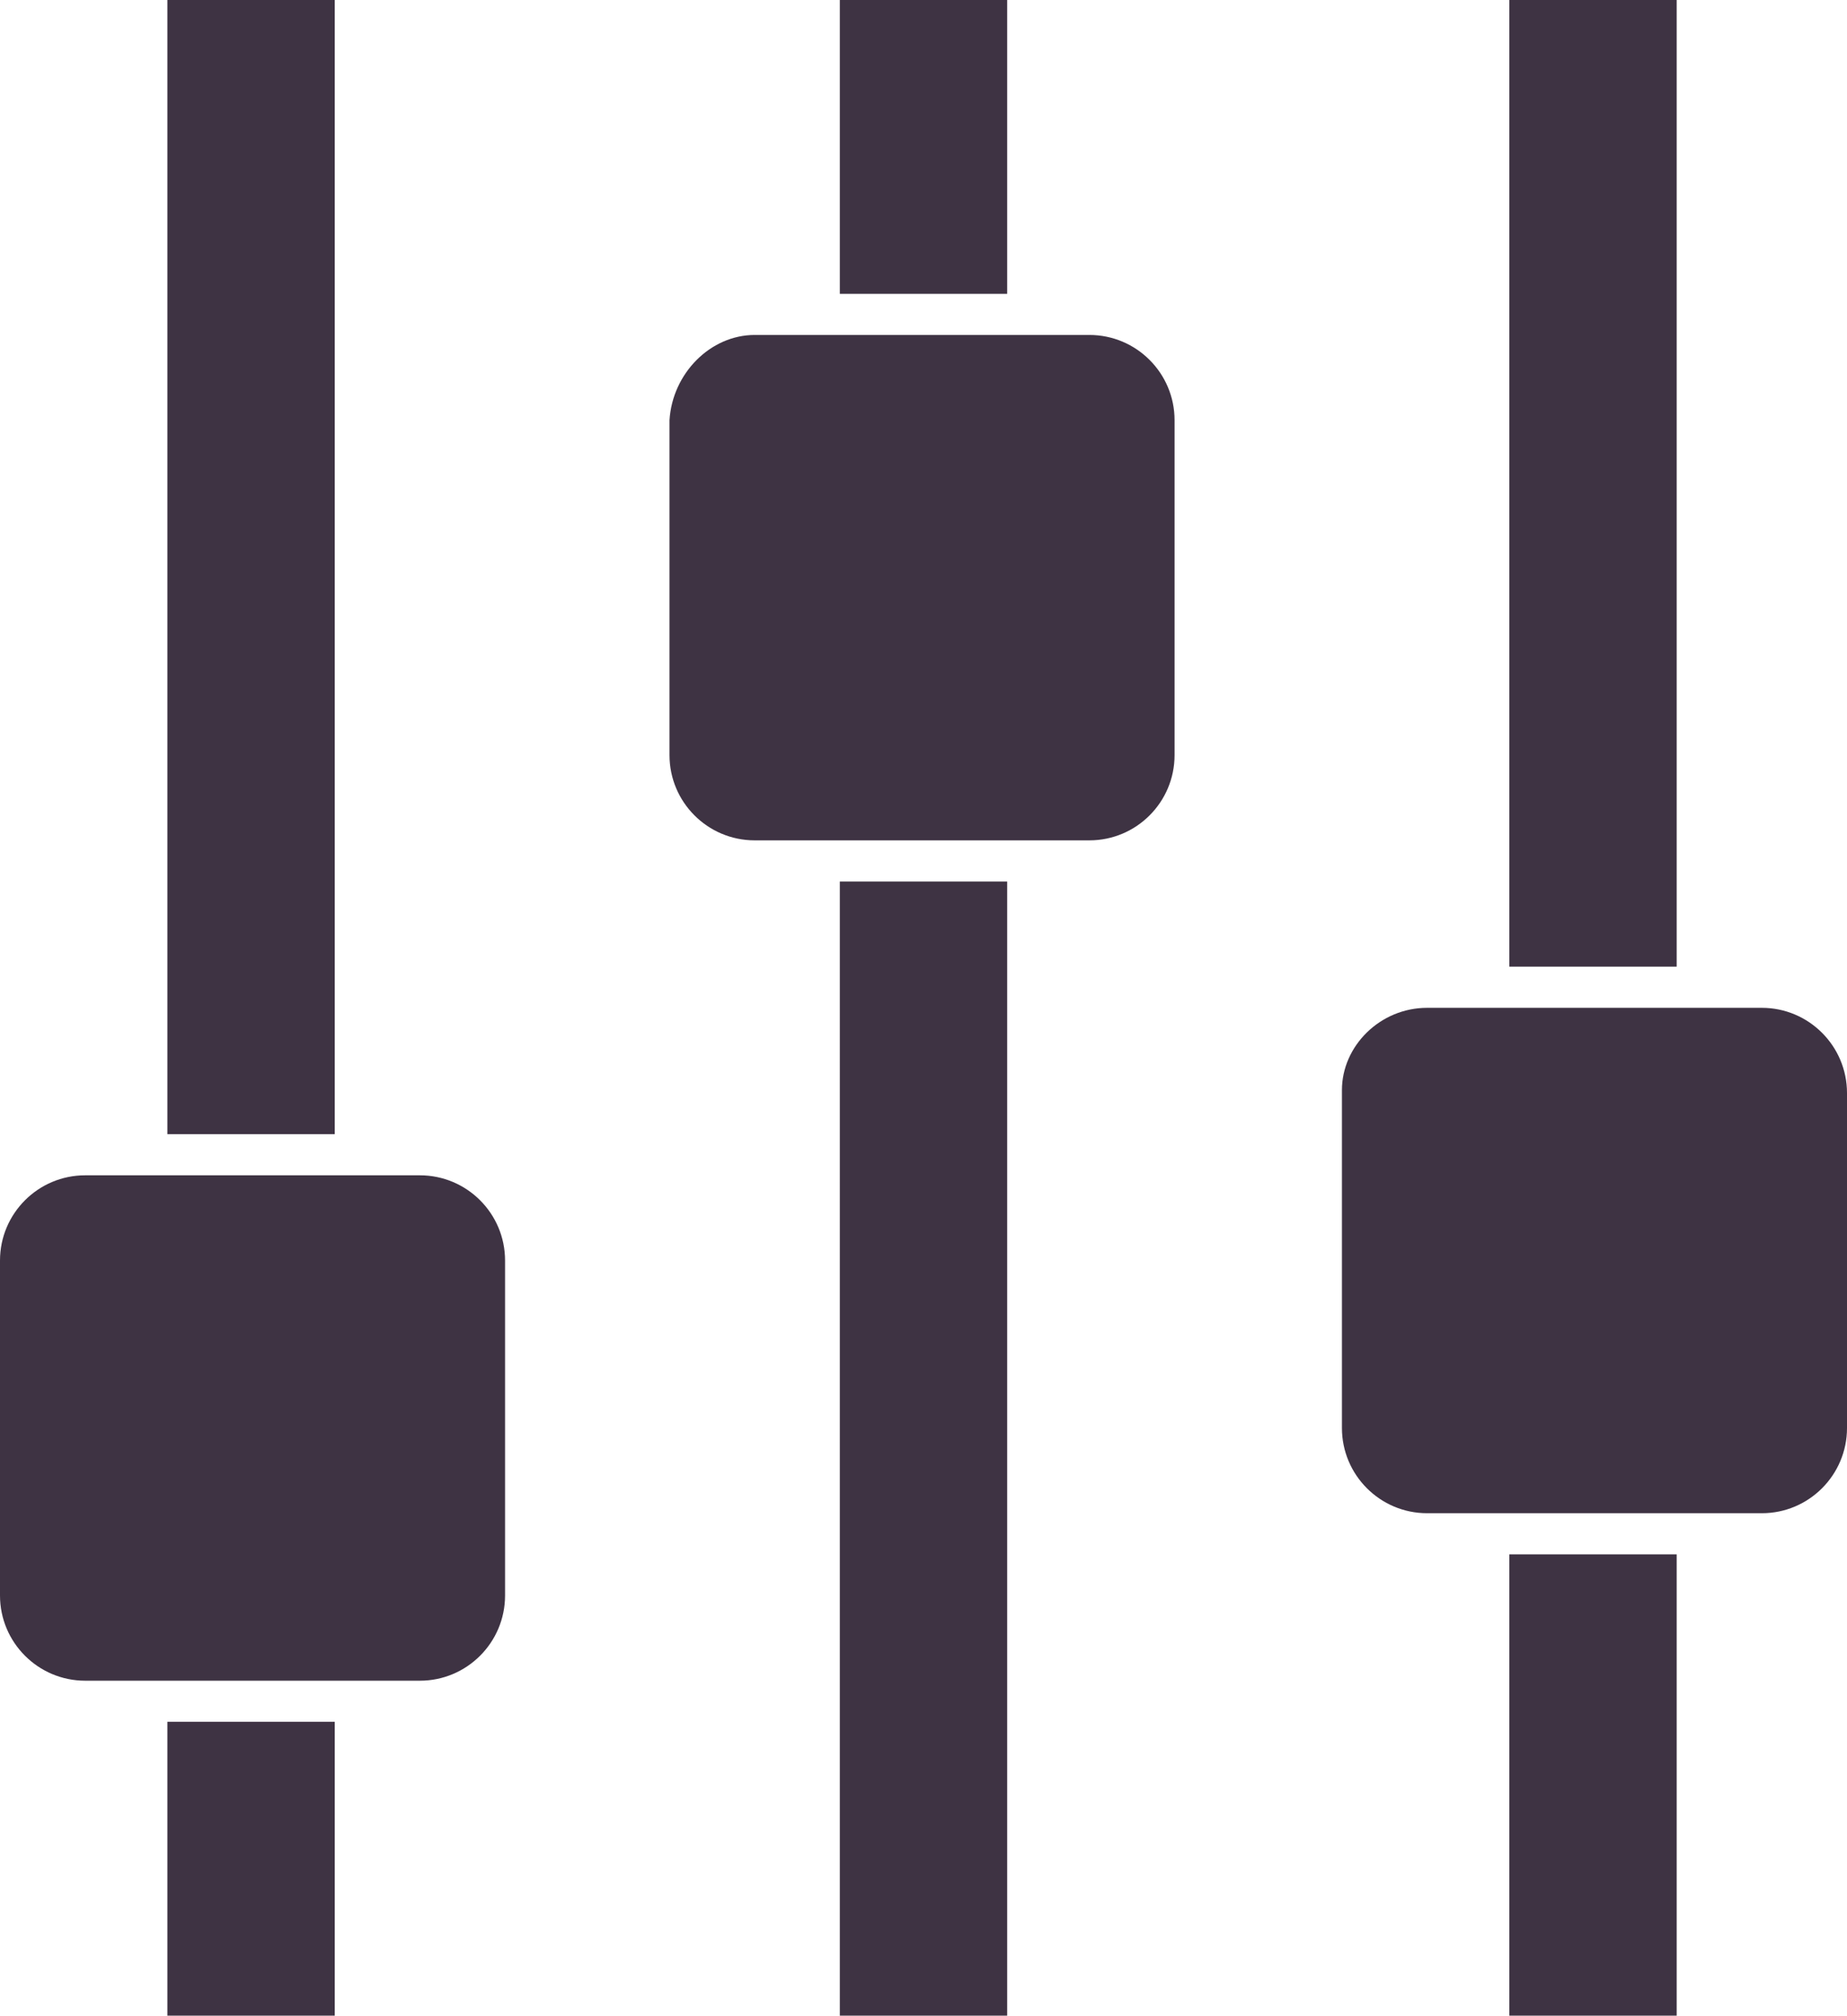 <svg xmlns="http://www.w3.org/2000/svg" xmlns:xlink="http://www.w3.org/1999/xlink" x="0px" y="0px" viewBox="0 0 62.9 68.6" style="enable-background:new 0 0 62.9 68.6;" xml:space="preserve"><style type="text/css">	.st0{fill:#372C3D;stroke:#7A3F48;stroke-width:1.317;stroke-miterlimit:10;}	.st1{fill:url(#SVGID_1_);stroke:#301B28;stroke-width:1.964;stroke-miterlimit:10;}	.st2{clip-path:url(#SVGID_00000174591456182857903220000016275476938649412782_);}	.st3{clip-path:url(#SVGID_00000168081012725546620220000013216848347236045190_);}	.st4{clip-path:url(#SVGID_00000053503991048342126830000015597701270492057521_);}	.st5{fill:none;stroke:#7A3F48;stroke-miterlimit:10;}	.st6{opacity:0.9;}	.st7{clip-path:url(#SVGID_00000035531257997128109460000011242582201509099650_);fill:#080A09;}	.st8{display:none;opacity:0.2;fill:#20283C;}	.st9{fill:#372C3D;}	.st10{fill:#160F15;}			.st11{fill:url(#SVGID_00000119838314168906188000000002745153250494728585_);stroke:#301B28;stroke-width:1.506;stroke-miterlimit:10;}			.st12{fill:url(#SVGID_00000124125509288625077350000016385978563587883423_);stroke:#301B28;stroke-width:1.506;stroke-miterlimit:10;}	.st13{clip-path:url(#SVGID_00000160911365887183522860000007635083127031819401_);}	.st14{fill:#3E3343;stroke:#7A3F48;stroke-miterlimit:10;}	.st15{clip-path:url(#SVGID_00000154423136706480958340000007699334061384595603_);fill:#080A09;}	.st16{fill:#346289;}	.st17{fill:#372C3D;stroke:#7A3F48;stroke-miterlimit:10;}	.st18{fill:#3E1C33;}	.st19{fill:#F1D396;}	.st20{fill:none;stroke:#3E1C33;stroke-width:4;stroke-miterlimit:10;}	.st21{fill:none;stroke:#F1D396;stroke-width:3;stroke-miterlimit:10;}			.st22{fill:url(#SVGID_00000039110459285466408780000015676933213623599014_);stroke:#301B28;stroke-width:1.964;stroke-miterlimit:10;}	.st23{clip-path:url(#SVGID_00000168818129853239292550000004322549805331825851_);}	.st24{clip-path:url(#SVGID_00000142174648711041247270000014406465069276007604_);}	.st25{clip-path:url(#SVGID_00000116228390863964522810000016675421024620600766_);}	.st26{clip-path:url(#SVGID_00000065040138943617358990000015917571252059795097_);fill:#080A09;}			.st27{fill:url(#SVGID_00000062909527451706451510000007320236503272241545_);stroke:#301B28;stroke-width:1.506;stroke-miterlimit:10;}	.st28{fill:#B95836;}	.st29{fill:#1B4C71;}	.st30{fill:#FFFFFF;}	.st31{fill:#F6921F;}	.st32{fill:#EFCD86;}	.st33{fill:#FFFFFF;fill-opacity:0.29;}	.st34{fill:#3E3343;}	.st35{fill:#F4DDAF;}	.st36{fill:#7A3F48;}	.st37{fill:#602849;}	.st38{fill:#EFCD86;fill-opacity:0.25;}	.st39{fill:#837761;}	.st40{fill:#A8967E;}	.st41{fill:#B3A187;}	.st42{fill:#F8E9D0;}	.st43{fill:#996E4A;}	.st44{fill:#9D594C;}	.st45{fill:#9B8352;}	.st46{fill:#8FC640;stroke:#996E4A;stroke-width:0.521;stroke-miterlimit:10;}	.st47{fill:#D8A345;}	.st48{fill:#301B28;}	.st49{fill:#A38A5F;}	.st50{fill:none;stroke:#B5A58C;stroke-width:0.521;stroke-miterlimit:10;}	.st51{opacity:0.5;}	.st52{fill:#C8A678;}	.st53{fill:#1F1A18;}	.st54{fill:#8B6B64;}	.st55{fill:#1D131C;}	.st56{fill:#86371C;}	.st57{fill:#ABACAF;}	.st58{fill:#D7D8DA;}	.st59{opacity:0.66;fill:#E8E8E8;}	.st60{fill:#68696B;}	.st61{fill:#EDEEEF;}	.st62{fill:#BE222F;}	.st63{fill:#F1F1F1;}	.st64{fill:#D9DADD;}	.st65{fill:#C8C9CB;}	.st66{fill:#DA8289;}	.st67{fill:#C4424E;}	.st68{fill:#E1E1E3;}	.st69{fill:#D3686F;}	.st70{fill:#E3A1A6;}	.st71{fill:#D1D4D5;}	.st72{opacity:0.43;fill:#3E1C33;}	.st73{fill:#8FC640;stroke:#996E4A;stroke-width:0.347;stroke-miterlimit:10;}	.st74{fill:none;stroke:#B5A58C;stroke-width:0.347;stroke-miterlimit:10;}	.st75{fill:#414141;}	.st76{fill:#424143;}	.st77{fill:#6E6F72;}	.st78{fill:#373737;}	.st79{fill:#363636;}	.st80{fill:#7B7B7B;}	.st81{fill:#7E7E7E;}	.st82{fill:#31374A;}	.st83{fill:#30404C;}	.st84{fill:#5E727B;}	.st85{fill:#2A303F;}	.st86{fill:#6C7285;}	.st87{fill:#878787;}	.st88{fill:#532D42;}	.st89{fill:#8A3644;}	.st90{fill:url(#SVGID_00000004543618906918239840000003389505547803273356_);}	.st91{opacity:0.23;fill:#AF7076;}	.st92{fill:#181516;}	.st93{opacity:0.4;fill:#595A5C;}			.st94{fill:url(#SVGID_00000181781682531355252900000007627915558888333969_);stroke:#491818;stroke-width:1.378;stroke-miterlimit:10;}			.st95{fill:url(#SVGID_00000034787285585200157390000006097130264602498487_);stroke:#491818;stroke-width:1.378;stroke-miterlimit:10;}	.st96{fill:none;stroke:#055C53;stroke-width:1.378;stroke-miterlimit:10;}			.st97{fill:url(#SVGID_00000137094382413225207400000011902497929467333798_);stroke:#301B28;stroke-width:0.777;stroke-miterlimit:10;}	.st98{fill-rule:evenodd;clip-rule:evenodd;fill:#231F20;}			.st99{fill:url(#SVGID_00000170269710467128904740000010241275879506717117_);stroke:#532D42;stroke-width:0.779;stroke-miterlimit:10;}	.st100{opacity:0.21;fill:url(#SVGID_00000047753836833954510760000017010886769056119198_);}	.st101{fill:#E69D7F;}	.st102{opacity:0.2;fill:#F3B591;}	.st103{opacity:0.11;}	.st104{filter:url(#Adobe_OpacityMaskFilter);}	.st105{mask:url(#SVGID_00000121964932482314209640000002962820515486764698_);}	.st106{fill:#A7ACAA;}	.st107{fill:#231F20;}	.st108{fill:#6E6F71;}	.st109{opacity:0.2;fill:url(#SVGID_00000037693505499479910840000003613536210427994257_);}	.st110{opacity:0.4;}	.st111{fill:#2075BC;}	.st112{fill:none;stroke:#D0D2D3;stroke-width:0.919;stroke-miterlimit:10;stroke-opacity:0.6;stroke-dasharray:2.297;}	.st113{opacity:9.000000e-02;}	.st114{filter:url(#Adobe_OpacityMaskFilter_00000057123410124306381180000015010659254633600953_);}	.st115{mask:url(#SVGID_00000145763687252869421080000013590269255123764608_);}	.st116{fill:url(#SVGID_00000048493935156698553670000015406133878092527494_);}	.st117{opacity:0.75;fill:url(#SVGID_00000002367050962300380810000000158392760166640293_);}	.st118{opacity:0.1;fill:#929497;}	.st119{opacity:0.2;fill:#231F20;}	.st120{fill:#595A5C;}	.st121{opacity:0.2;fill-rule:evenodd;clip-rule:evenodd;fill:#231F20;}	.st122{opacity:0.36;fill:#595A5C;}	.st123{opacity:0.4;fill-rule:evenodd;clip-rule:evenodd;fill:#595A5C;}	.st124{fill:#301C20;}	.st125{fill:#523133;}	.st126{clip-path:url(#SVGID_00000116934323151501710890000006324942212710531988_);}	.st127{opacity:0.49;}	.st128{fill:#D5807D;}	.st129{fill:#5A4B43;}	.st130{clip-path:url(#SVGID_00000028292048409266280450000006883994082085616810_);}	.st131{fill:#E6E7E7;}	.st132{fill:#674325;}	.st133{fill:#603B17;}	.st134{fill:#2B1B12;}	.st135{fill:#5C2C27;}	.st136{fill:url(#SVGID_00000111872603134331794110000016065452956483288993_);fill-opacity:0.54;}	.st137{fill:#6A4C57;}	.st138{clip-path:url(#SVGID_00000056385765221837409300000008239268970108901271_);}	.st139{opacity:0.9;fill:#1D131C;}	.st140{fill:url(#SVGID_00000132071022898451714270000008583309825615443120_);}	.st141{fill:url(#SVGID_00000115475986496110818810000007570340563352962195_);fill-opacity:0.48;}	.st142{fill:#764D2A;}	.st143{opacity:0.75;fill:url(#SVGID_00000019638220286550643670000001361606695414460554_);}	.st144{fill:url(#SVGID_00000030487786536131846470000015793112940155183754_);}	.st145{fill:#452C23;}	.st146{fill:#BD7873;}	.st147{fill:#FFFFFF;fill-opacity:0.41;}	.st148{opacity:0.39;fill:#DE9983;}	.st149{opacity:0.12;fill:url(#SVGID_00000011710870275391017810000002787642975149655729_);}	.st150{opacity:0.26;fill:#F9BBB8;}	.st151{fill:#EABBD7;}	.st152{opacity:0.38;fill:#BD7873;}	.st153{opacity:0.12;fill:url(#SVGID_00000062878217752284210110000003955765228364379559_);}	.st154{opacity:0.12;fill:url(#SVGID_00000042704487572967989420000015367291863385768588_);}	.st155{opacity:0.42;fill:#EBB79E;}	.st156{opacity:0.14;fill:#EBB79E;}	.st157{fill:url(#SVGID_00000173138741463019448170000013172052974123833744_);fill-opacity:0.54;}	.st158{opacity:0.57;fill:url(#SVGID_00000107557457546521510340000014510384014875505073_);}	.st159{opacity:0.57;fill:url(#SVGID_00000171696324067873038270000008363207996620084369_);}	.st160{opacity:0.38;fill:#D5807D;}	.st161{opacity:0.17;fill:url(#SVGID_00000050636396318306066460000002810926981256252568_);}	.st162{fill:url(#SVGID_00000110442599668577498880000012694708747229569186_);}	.st163{opacity:0.44;}	.st164{opacity:0.32;fill:url(#SVGID_00000159463076355929829540000010783791492367740603_);}	.st165{opacity:0.13;fill:url(#SVGID_00000103242275008123661310000004026246462800412810_);}	.st166{opacity:0.32;fill:url(#SVGID_00000097487040916340247190000005691754059058903431_);}	.st167{opacity:0.46;fill:#181516;}	.st168{opacity:0.4;fill:#2075BC;}	.st169{opacity:0.12;fill:#3B2B33;}	.st170{opacity:0.15;fill:#3B2B33;}	.st171{opacity:0.15;}	.st172{fill:#3B2B33;}	.st173{opacity:0.32;fill:url(#SVGID_00000114067583734813757210000001684540942051624357_);}	.st174{opacity:0.49;fill:url(#SVGID_00000043454290430093893740000012007762331425854878_);}	.st175{opacity:0.17;fill:url(#SVGID_00000078767419295668873450000008445458124006118301_);}	.st176{opacity:0.13;fill:url(#SVGID_00000126295900266945922180000005261727758935013789_);}	.st177{opacity:0.13;fill:url(#SVGID_00000081618303286573489680000008759169910058854275_);}	.st178{opacity:0.13;fill:url(#SVGID_00000154409587999810756450000010833628058690128545_);}	.st179{opacity:0.32;fill:url(#SVGID_00000082345184148607376090000012736285388339563923_);}	.st180{opacity:0.32;fill:url(#SVGID_00000054238416841931043270000014651474622123023527_);}	.st181{clip-path:url(#SVGID_00000183227727329271064460000011415994745271927950_);}	.st182{opacity:0.24;}	.st183{clip-path:url(#SVGID_00000088845739563359813960000010302287243126317709_);}	.st184{fill:url(#SVGID_00000046330881723223599250000009128057336932460717_);}			.st185{fill:url(#SVGID_00000164485662057381467680000013387331536757500324_);stroke:#491818;stroke-width:1.378;stroke-miterlimit:10;}			.st186{fill:url(#SVGID_00000110448008657235148900000017838682028282990727_);stroke:#491818;stroke-width:1.378;stroke-miterlimit:10;}			.st187{fill:url(#SVGID_00000106830296137067949770000008242404014348050583_);stroke:#301B28;stroke-width:0.777;stroke-miterlimit:10;}			.st188{fill:url(#SVGID_00000036229955112385344050000013044144179390433926_);stroke:#532D42;stroke-width:0.779;stroke-miterlimit:10;}	.st189{opacity:0.21;fill:url(#SVGID_00000070090647345658041980000007651613334002423690_);}	.st190{filter:url(#Adobe_OpacityMaskFilter_00000100340924272208098080000006049288743273038260_);}	.st191{mask:url(#SVGID_00000086694056682759527140000011089573326976009365_);}	.st192{opacity:0.2;fill:url(#SVGID_00000088854068236529277400000000152967822233015715_);}	.st193{filter:url(#Adobe_OpacityMaskFilter_00000117651645737897775630000008149559835804951693_);}	.st194{mask:url(#SVGID_00000137846533903886898560000017510904974019104166_);}	.st195{fill:url(#SVGID_00000012458492412201540970000003568568105446130595_);}	.st196{opacity:0.75;fill:url(#SVGID_00000096752701985887830150000000260222270908025001_);}	.st197{clip-path:url(#SVGID_00000109711330040872428160000011993408608276917378_);}	.st198{clip-path:url(#SVGID_00000029736968245400449870000006787548957262416564_);}	.st199{fill:url(#SVGID_00000141453300485806901610000010269277034453837700_);fill-opacity:0.54;}	.st200{clip-path:url(#SVGID_00000064328635382535331530000008879652202175239314_);}	.st201{fill:url(#SVGID_00000024706261601367224100000015601083455242450310_);}	.st202{fill:url(#SVGID_00000084506071957277101300000008444066241174590886_);fill-opacity:0.48;}	.st203{opacity:0.75;fill:url(#SVGID_00000161599894170030042890000014334698484551498626_);}	.st204{fill:url(#SVGID_00000047061151422384450510000000977937102414357391_);}	.st205{opacity:0.12;fill:url(#SVGID_00000171683160078259447010000003355783987472447383_);}	.st206{opacity:0.12;fill:url(#SVGID_00000115506517596727925900000016213805934053692295_);}	.st207{opacity:0.12;fill:url(#SVGID_00000159458710775701726790000005412862233103056266_);}	.st208{fill:url(#SVGID_00000155861849014483840020000006639810597293893257_);fill-opacity:0.54;}	.st209{opacity:0.57;fill:url(#SVGID_00000000208107651648338560000005128447192713083799_);}	.st210{opacity:0.57;fill:url(#SVGID_00000037667346400843285980000007562386824228869005_);}	.st211{opacity:0.17;fill:url(#SVGID_00000038380519542426425650000016268937396062909880_);}	.st212{fill:url(#SVGID_00000163070243894037357680000001818360241258253466_);}	.st213{opacity:0.32;fill:url(#SVGID_00000155867336801249172270000004089110411530837677_);}	.st214{opacity:0.13;fill:url(#SVGID_00000116221644875244845090000015199876253055849380_);}	.st215{opacity:0.32;fill:url(#SVGID_00000141452810795931092640000011931335287039115710_);}	.st216{opacity:0.32;fill:url(#SVGID_00000178897526667822153580000002429220902157601189_);}	.st217{opacity:0.49;fill:url(#SVGID_00000111181061825568740760000008026674495428869541_);}	.st218{opacity:0.17;fill:url(#SVGID_00000073720009826346149480000010414270221225802628_);}	.st219{opacity:0.13;fill:url(#SVGID_00000003808465424505771810000009166487413605318036_);}	.st220{opacity:0.13;fill:url(#SVGID_00000026844847579140204220000003988604501486059137_);}	.st221{opacity:0.13;fill:url(#SVGID_00000011717820284721208630000012144357935470167959_);}	.st222{opacity:0.32;fill:url(#SVGID_00000098900511891679871500000015838318835959999378_);}	.st223{opacity:0.32;fill:url(#SVGID_00000008851599559688637440000010847114049075773849_);}	.st224{clip-path:url(#SVGID_00000093859779235629512200000006722055553146797995_);}	.st225{clip-path:url(#SVGID_00000107546094557064971270000009474534802712620986_);}	.st226{fill:url(#SVGID_00000163775584246696677140000012517654676905952953_);}	.st227{fill:#8FC640;stroke:#996E4A;stroke-width:0.427;stroke-miterlimit:10;}	.st228{fill:none;stroke:#B5A58C;stroke-width:0.427;stroke-miterlimit:10;}	.st229{fill:none;stroke:#424242;stroke-width:3.646;stroke-linecap:round;stroke-miterlimit:10;}	.st230{fill:#272727;}	.st231{fill:#424242;}	.st232{fill:#5B5B5B;}	.st233{fill:#C6C6C7;}	.st234{fill:#757575;}	.st235{fill:#1A1A1A;}	.st236{fill:none;stroke:#EFCD86;stroke-width:2;stroke-miterlimit:10;}			.st237{clip-path:url(#SVGID_00000089547776811474003320000016111359287504344198_);fill:#372C3D;stroke:#7A3F48;stroke-width:1.317;stroke-miterlimit:10;}	.st238{fill:#1C1C1C;}			.st239{clip-path:url(#SVGID_00000164506018272359208980000004920301498306554036_);fill:#372C3D;stroke:#7A3F48;stroke-width:1.317;stroke-miterlimit:10;}	.st240{fill:#F1F2F2;}	.st241{fill:url(#SVGID_00000000923991066097875580000009441849907935287460_);}	.st242{fill:#DAEAF3;}	.st243{fill:url(#SVGID_00000101080163785029434090000004765960014755002013_);}	.st244{fill:url(#SVGID_00000177482854366616285230000007262654372337122750_);}	.st245{fill:#3C3B46;}	.st246{fill:#EFF8F9;}			.st247{fill:url(#SVGID_00000029040772418605915510000004652262411879780263_);stroke:#532D42;stroke-width:1.812;stroke-miterlimit:10;}	.st248{fill:#CCE9E5;}	.st249{fill:#B14726;}	.st250{fill:url(#SVGID_00000173138215744210107560000013695078301414929054_);}	.st251{clip-path:url(#SVGID_00000134236883936157416860000001701671681084840071_);}	.st252{clip-path:url(#SVGID_00000108293539537271205690000000733869097707795341_);}	.st253{fill:url(#SVGID_00000125585882896345683890000014369106673792081570_);fill-opacity:0.54;}	.st254{clip-path:url(#SVGID_00000025416804063002772790000010091870211440011936_);}	.st255{fill:url(#SVGID_00000134951785352822521980000007879564855530013343_);}	.st256{fill:url(#SVGID_00000004515824715675230400000007577896569399327903_);fill-opacity:0.48;}	.st257{opacity:0.75;fill:url(#SVGID_00000080174871223026434390000003041719747951073159_);}	.st258{fill:url(#SVGID_00000053507458571767373780000008396750704303989395_);}	.st259{opacity:0.12;fill:url(#SVGID_00000034076182781535014670000006589861356573017232_);}	.st260{opacity:0.12;fill:url(#SVGID_00000166661207858466139420000006526283516368275644_);}	.st261{fill:url(#SVGID_00000142178242267129626700000006344745625715941274_);fill-opacity:0.54;}	.st262{opacity:0.57;fill:url(#SVGID_00000088835951146413480080000009096994457182202528_);}	.st263{opacity:0.57;fill:url(#SVGID_00000173151549632580445570000005846297902424793216_);}	.st264{opacity:0.17;fill:url(#SVGID_00000170983461821662687690000008918058227880183683_);}	.st265{fill:url(#SVGID_00000179633915776635553740000013552080412907621525_);}	.st266{opacity:0.32;fill:url(#SVGID_00000081606641396766887070000018357526243465254072_);}	.st267{opacity:0.13;fill:url(#SVGID_00000160169049722036375730000014259909216722708404_);}	.st268{opacity:0.32;fill:url(#SVGID_00000004530000855996955010000015876771604934762910_);}	.st269{opacity:0.32;fill:url(#SVGID_00000006680566395994986600000017809689141927467932_);}	.st270{opacity:0.49;fill:url(#SVGID_00000121967922822858302620000012364632979206012812_);}	.st271{opacity:0.17;fill:url(#SVGID_00000010291992907753267360000013334875034015370136_);}	.st272{opacity:0.13;fill:url(#SVGID_00000072249713264510124580000016048302656500482213_);}	.st273{opacity:0.13;fill:url(#SVGID_00000064329809156921446110000018399447230984286098_);}	.st274{opacity:0.13;fill:url(#SVGID_00000178892127741580128940000005210033849074356409_);}	.st275{opacity:0.32;fill:url(#SVGID_00000052810909926987085560000000782082101591234196_);}	.st276{opacity:0.32;fill:url(#SVGID_00000159467246760712840080000007682568756046411426_);}	.st277{clip-path:url(#SVGID_00000117656348311872947490000005178162822338817714_);}	.st278{clip-path:url(#SVGID_00000155125254430765068430000012340757364518648719_);}	.st279{fill:url(#SVGID_00000110434946953522674930000002893491079426214563_);}	.st280{fill:url(#SVGID_00000000933489509406595710000014403824857971114905_);}	.st281{fill:url(#SVGID_00000046330646761027075390000011605258205857345664_);}			.st282{fill:url(#SVGID_00000058586161339130260750000011365937289078128312_);stroke:#532D42;stroke-width:1.812;stroke-miterlimit:10;}	.st283{fill:url(#SVGID_00000128479715550897785770000005569130432283497363_);}	.st284{clip-path:url(#SVGID_00000029008421576602792760000000249952722696620718_);}	.st285{clip-path:url(#SVGID_00000140699608567390849510000000133596651443715976_);}	.st286{fill:url(#SVGID_00000007386477949166689000000017942267684846863524_);fill-opacity:0.54;}	.st287{clip-path:url(#SVGID_00000121278038556036054410000018049534744032794029_);}	.st288{fill:url(#SVGID_00000127009690318043621080000010307165168092855183_);}	.st289{fill:url(#SVGID_00000170272658669429651160000005763558550969682573_);fill-opacity:0.48;}	.st290{opacity:0.75;fill:url(#SVGID_00000067917706588860233140000017559511646224377991_);}	.st291{fill:url(#SVGID_00000008854716300542922580000017700375345897162897_);}	.st292{opacity:0.12;fill:url(#SVGID_00000044164614544412085230000005735009390994192779_);}	.st293{opacity:0.12;fill:url(#SVGID_00000060031604814802968040000012738149757156792732_);}	.st294{fill:url(#SVGID_00000010276747910232175210000003978755235681297053_);fill-opacity:0.54;}	.st295{opacity:0.57;fill:url(#SVGID_00000154410631563174071340000002014894568001939329_);}	.st296{opacity:0.57;fill:url(#SVGID_00000013179370235260036620000008603913151266467722_);}	.st297{opacity:0.17;fill:url(#SVGID_00000101093308881558476230000007158123708068568239_);}	.st298{fill:url(#SVGID_00000042003355507356056640000015654339885014677165_);}	.st299{opacity:0.32;fill:url(#SVGID_00000074442236044281670780000016443328969980506255_);}	.st300{opacity:0.13;fill:url(#SVGID_00000071535176074145773460000001543641762559200913_);}	.st301{opacity:0.32;fill:url(#SVGID_00000084509136316511622160000015221871254786010811_);}	.st302{opacity:0.32;fill:url(#SVGID_00000025420238941075231660000011931913632176000156_);}	.st303{opacity:0.49;fill:url(#SVGID_00000143585867179181034550000013430579598732603812_);}	.st304{opacity:0.17;fill:url(#SVGID_00000094577742157863706380000010227822939490796184_);}	.st305{opacity:0.13;fill:url(#SVGID_00000057117837877407324810000015716442671618108594_);}	.st306{opacity:0.13;fill:url(#SVGID_00000143593209486615686340000012018498803980409790_);}	.st307{opacity:0.13;fill:url(#SVGID_00000083767186347278886680000015676495489077639812_);}	.st308{opacity:0.32;fill:url(#SVGID_00000091716876075624753480000016888478847687970434_);}	.st309{opacity:0.32;fill:url(#SVGID_00000111165605800633364340000016773026864067918504_);}	.st310{clip-path:url(#SVGID_00000148623770164432882790000014058145618833966004_);}	.st311{clip-path:url(#SVGID_00000183241520743943668260000005657423539699802555_);}	.st312{fill:#8FC640;stroke:#996E4A;stroke-width:0.396;stroke-miterlimit:10;}	.st313{fill:none;stroke:#B5A58C;stroke-width:0.396;stroke-miterlimit:10;}	.st314{opacity:0.21;}	.st315{fill:#E28843;}	.st316{fill:none;stroke:#222830;stroke-width:2.278;stroke-miterlimit:10;}	.st317{opacity:0.33;}	.st318{fill:#FFF5E4;}	.st319{fill:#1F7990;}	.st320{fill:#99A2A1;}	.st321{opacity:0.13;fill:#3E1C33;}	.st322{opacity:0.4;fill:#FFFFFF;}	.st323{fill:none;stroke:#055C53;stroke-width:1.864;stroke-miterlimit:10;}	.st324{fill-rule:evenodd;clip-rule:evenodd;fill:#3E1C33;}			.st325{fill:url(#SVGID_00000173145484647771041320000005060862732353127862_);stroke:#532D42;stroke-width:1.054;stroke-miterlimit:10;}	.st326{opacity:0.21;fill:url(#SVGID_00000036944718870627394980000009586955588129393323_);}	.st327{opacity:0.4;fill:#E2E4E8;}	.st328{fill:url(#SVGID_00000062878625041737384560000000099071467153097909_);}	.st329{clip-path:url(#SVGID_00000056427377662187380730000017458988023277183619_);}	.st330{clip-path:url(#SVGID_00000147940406705837449610000010595935440303387544_);}	.st331{fill:url(#SVGID_00000167386421091649059490000006656003835553384836_);fill-opacity:0.54;}	.st332{clip-path:url(#SVGID_00000155865315480749279190000001448315275202225041_);}	.st333{fill:url(#SVGID_00000132804053799958939620000006043744158359954870_);}	.st334{fill:url(#SVGID_00000099662538068329792130000008723351218200605620_);fill-opacity:0.48;}	.st335{opacity:0.75;fill:url(#SVGID_00000136388804285921774210000004197408357306568111_);}	.st336{fill:url(#SVGID_00000095323868645754371520000015297170585759734430_);}	.st337{opacity:0.12;fill:url(#SVGID_00000106840256470129443750000006715033448953438905_);}	.st338{opacity:0.12;fill:url(#SVGID_00000051367283296744876790000013411135142882106278_);}	.st339{opacity:0.12;fill:url(#SVGID_00000098181346960078708480000000800303948184033681_);}	.st340{fill:url(#SVGID_00000105403535695491963410000018277004336729590183_);fill-opacity:0.54;}	.st341{opacity:0.57;fill:url(#SVGID_00000090977077205649526400000003337736322584938907_);}	.st342{opacity:0.57;fill:url(#SVGID_00000115493696567726188150000014320324629926489786_);}	.st343{opacity:0.17;fill:url(#SVGID_00000178907185167000466410000012376509771444098992_);}	.st344{fill:url(#SVGID_00000008851440774102148240000002961597874354957701_);}	.st345{opacity:0.32;fill:url(#SVGID_00000021840748012771737780000005467035931493618845_);}	.st346{opacity:0.13;fill:url(#SVGID_00000158749276149163760020000007387838576017726130_);}	.st347{opacity:0.32;fill:url(#SVGID_00000015354111554750295400000006913714294270655371_);}	.st348{opacity:0.32;fill:url(#SVGID_00000003092759170123428500000009226162085463424431_);}	.st349{opacity:0.49;fill:url(#SVGID_00000072250476382445610510000002265476666608732588_);}	.st350{opacity:0.17;fill:url(#SVGID_00000137127269705285535510000006520804277978504068_);}	.st351{opacity:0.13;fill:url(#SVGID_00000080204171795326543800000014402675485508791742_);}	.st352{opacity:0.13;fill:url(#SVGID_00000155113870416393154840000004293813143952420791_);}	.st353{opacity:0.13;fill:url(#SVGID_00000125586954062141114000000000782979265365156508_);}	.st354{opacity:0.32;fill:url(#SVGID_00000175284219545601189340000002225111773099957388_);}	.st355{opacity:0.32;fill:url(#SVGID_00000037666335525010722420000013798957180505189507_);}	.st356{clip-path:url(#SVGID_00000108272413787518670710000013278125415557346446_);}	.st357{clip-path:url(#SVGID_00000113326111808677609200000003306399123213326501_);}	.st358{fill:#36190D;}	.st359{fill:#3A1A0D;}	.st360{fill:#A1652D;}	.st361{fill:#421C0E;}	.st362{fill:#282828;}	.st363{fill:#AB7442;}	.st364{fill:#9A602B;}	.st365{fill:#975C2A;}	.st366{fill:#BF9167;}	.st367{fill:#AF7948;}	.st368{fill:#9C9B9B;}	.st369{fill:#A9723F;}	.st370{fill:#B18458;}	.st371{fill:#313131;}	.st372{fill:#AA7345;}	.st373{fill:#CFCECD;}	.st374{fill:#B6B6B5;}	.st375{fill:#575757;}	.st376{fill:#545454;}	.st377{fill:#535353;}	.st378{fill:#555554;}	.st379{fill:#535252;}	.st380{fill:#565655;}	.st381{fill:#4F4F4F;}	.st382{fill:#525252;}	.st383{fill:#4E4E4E;}	.st384{fill:#525151;}	.st385{fill:#504F4F;}	.st386{fill:#525251;}	.st387{fill:#515151;}	.st388{fill:#4D4D4D;}	.st389{fill:#7E7D7E;}	.st390{fill:#4B4B4B;}	.st391{fill:#888787;}	.st392{fill:#464646;}	.st393{fill:#494949;}	.st394{fill:#4C4B4B;}	.st395{fill:#4E4D4D;}	.st396{fill:#4A4A4A;}	.st397{fill:#4B4A4A;}	.st398{fill:#444444;}	.st399{fill:#484848;}	.st400{fill:#484949;}	.st401{fill:#A28780;}	.st402{fill:#A18F87;}	.st403{fill:#A28F89;}	.st404{fill:#7F6C64;}	.st405{fill:#AA9E9B;}	.st406{fill:#AAA9AA;}	.st407{fill:#848383;}	.st408{fill:#9B9B9B;}	.st409{fill:#7D7E7E;}	.st410{fill:#949494;}	.st411{fill:#A6A5A5;}	.st412{fill:#706F6F;}	.st413{fill:#929291;}	.st414{fill:#818080;}	.st415{fill:#9F9E9E;}	.st416{fill:#242424;}	.st417{fill:#2C2C2C;}	.st418{fill:#7F7E7E;}	.st419{fill:#B3B3B3;}	.st420{fill:#737373;}	.st421{fill:#AF6C30;}	.st422{fill:#54220E;}	.st423{fill:#55220E;}	.st424{fill:#CD8A48;}	.st425{fill:#C27C3E;}	.st426{fill:#51210E;}	.st427{fill:#53220E;}	.st428{fill:#CB8746;}	.st429{fill:#BA8A5E;}	.st430{fill:#BC8C5F;}	.st431{fill:#B07C5B;}	.st432{fill:#B17B5B;}	.st433{fill:#AA672D;}	.st434{fill:#CC8847;}	.st435{fill:#B47133;}	.st436{fill:#81482B;}	.st437{fill:#78432D;}	.st438{fill:#BF9267;}	.st439{fill:#A76B41;}	.st440{fill:#9C9C9C;}	.st441{fill:#333333;}	.st442{fill:#848484;}	.st443{fill:#D5D5D4;}	.st444{fill:#DCB389;}	.st445{fill:#616060;}	.st446{fill:#585858;}	.st447{fill:#9C5727;}	.st448{fill:#78442F;}	.st449{fill:#8D4520;}	.st450{fill:#EFD5C3;}	.st451{fill:#78442E;}	.st452{fill:#B66F2F;}	.st453{fill:#595858;}	.st454{fill:#595A59;}	.st455{fill:#555454;}	.st456{fill:#5A5A5A;}	.st457{fill:#565656;}	.st458{fill:#575756;}	.st459{fill:#565555;}	.st460{fill:#505151;}	.st461{fill:#3E3F3F;}	.st462{fill:#515252;}	.st463{fill:#FAF5F1;}	.st464{fill:#4C4C4C;}	.st465{fill:#3A3939;}	.st466{fill:#454545;}	.st467{fill:#B59F90;}	.st468{fill:#AB7471;}	.st469{fill:#AB756B;}	.st470{fill:#B79D94;}	.st471{fill:#988178;}	.st472{fill:#998177;}	.st473{fill:#A38577;}	.st474{fill:#98877F;}	.st475{fill:#978780;}	.st476{fill:#A18F88;}	.st477{fill:#7F6B63;}	.st478{fill:#A99C99;}	.st479{fill:#DCB091;}	.st480{fill:#796B67;}	.st481{fill:#D0AD8E;}	.st482{fill:#A9A9A9;}	.st483{fill:#9E9D9D;}	.st484{fill:#7D7C7C;}	.st485{fill:#949594;}	.st486{fill:#A0A09F;}	.st487{fill:#3D3D3D;}	.st488{fill:#303030;}	.st489{fill:#3D3D3E;}	.st490{fill:#343434;}	.st491{fill:#424141;}	.st492{fill:#B49E8E;}	.st493{fill:#37190D;}	.st494{fill:#643313;}	.st495{fill:#643212;}	.st496{fill:#925B28;}	.st497{fill:#80431D;}	.st498{fill:#995F2A;}	.st499{fill:#646463;}	.st500{fill:#61605F;}	.st501{fill:#676766;}	.st502{fill:#451E0E;}	.st503{fill:#512611;}	.st504{fill:#8B8B8B;}	.st505{fill:#8C8B8C;}	.st506{fill:#8A8A8A;}	.st507{fill:#8A8A89;}	.st508{fill:#898989;}	.st509{fill:#858585;}	.st510{fill:#888888;}	.st511{fill:#8B8B8A;}	.st512{fill:#6B6B6A;}	.st513{fill:#A09F9F;}	.st514{fill:#A8A8A8;}	.st515{fill:#6F6F6F;}	.st516{fill:#898888;}	.st517{fill:#8C8B8B;}	.st518{fill:#8B8B8C;}	.st519{fill:#8D8D8D;}	.st520{fill:#8C8C8C;}	.st521{fill:#909090;}	.st522{fill:#8F8E8E;}	.st523{fill:#8E8E8E;}	.st524{fill:#5B5B5A;}	.st525{fill:#5B5A5A;}	.st526{fill:#979797;}	.st527{fill:#959595;}	.st528{fill:#979696;}	.st529{fill:#AF6C2E;}	.st530{fill:#9E5C26;}	.st531{fill:#8D4B20;}	.st532{fill:#87451E;}	.st533{fill:#985524;}	.st534{fill:#985724;}	.st535{fill:#793719;}	.st536{fill:#A8662A;}	.st537{fill:#686767;}	.st538{fill:#5D5D5D;}	.st539{fill:#8C4A20;}	.st540{fill:#A6642B;}	.st541{fill:#BC7438;}	.st542{fill:#955323;}	.st543{fill:#A56830;}	.st544{fill:#6F3918;}	.st545{fill:#753C19;}	.st546{fill:#C98444;}	.st547{fill:#BC783A;}	.st548{fill:#B06D30;}	.st549{fill:#C68142;}	.st550{fill:#B97336;}	.st551{fill:#5E3114;}	.st552{fill:#935022;}	.st553{fill:#AE6C30;}	.st554{fill:#A25F29;}	.st555{fill:#9A5527;}	.st556{fill:#9A5926;}	.st557{fill:#8F4D21;}	.st558{fill:#9D5B27;}	.st559{fill:#85461F;}	.st560{fill:#7D401C;}	.st561{fill:#9E5927;}	.st562{fill:#944E23;}	.st563{fill:#A6622B;}	.st564{fill:#89411E;}	.st565{fill:#8A401E;}	.st566{fill:#915022;}	.st567{fill:#904D21;}	.st568{fill:#965423;}	.st569{fill:#A26027;}	.st570{fill:#A9682A;}	.st571{fill:#646464;}	.st572{fill:#6A6A6A;}	.st573{fill:#8D4A20;}	.st574{fill:#793819;}	.st575{fill:#904821;}	.st576{fill:#AD6B2C;}	.st577{fill:#603214;}	.st578{fill:#623214;}	.st579{fill:#985324;}	.st580{fill:#A66529;}	.st581{fill:#A15F27;}	.st582{fill:#A46328;}	.st583{fill:#945123;}	.st584{fill:#945223;}	.st585{fill:#9B5A25;}	.st586{fill:#7D3A1A;}	.st587{fill:#9A5824;}	.st588{fill:#9D5B25;}	.st589{fill:#793A19;}	.st590{fill:#CFA688;}	.st591{fill:#89471F;}	.st592{fill:#925023;}	.st593{fill:#A9662C;}	.st594{fill:#B87335;}	.st595{fill:#AD6A34;}	.st596{fill:#CE894A;}	.st597{fill:#B66E32;}	.st598{fill:#AC6429;}	.st599{fill:#AD692E;}	.st600{fill:#965024;}	.st601{fill:#A4602B;}	.st602{fill:#9C5626;}	.st603{fill:#9F5D2B;}	.st604{fill:#A7642B;}	.st605{fill:#914D22;}	.st606{fill:#A56229;}	.st607{fill:#975324;}	.st608{fill:#A05D27;}	.st609{fill:#955423;}	.st610{fill:#9F5A27;}	.st611{fill:#9F5C27;}	.st612{fill:#A36129;}	.st613{fill:#9A5624;}	.st614{fill:#9B5925;}	.st615{fill:#905323;}	.st616{fill:#9C5A25;}	.st617{fill:#7C411C;}	.st618{fill:#6D3917;}	.st619{fill:#6F3A18;}	.st620{fill:#703918;}	.st621{fill:#975625;}	.st622{fill:#8E4D21;}	.st623{fill:#8C4B20;}	.st624{fill:#995726;}	.st625{fill:#89461F;}	.st626{fill:#803D1C;}	.st627{fill:#8A471F;}	.st628{fill:#9D5C27;}	.st629{fill:#8B4920;}	.st630{fill:#8E4A21;}	.st631{fill:#B5896D;}	.st632{fill:#B48C76;}	.st633{fill:#985625;}	.st634{fill:#793F1B;}	.st635{fill:#935123;}	.st636{fill:#703A18;}	.st637{fill:#A9662E;}	.st638{fill:#934E22;}	.st639{fill:#9F5928;}	.st640{fill:#793418;}	.st641{fill:#B06D31;}	.st642{fill:#9E5A26;}	.st643{fill:#A35D29;}	.st644{fill:#A05B26;}	.st645{fill:#914A22;}	.st646{fill:#7A3218;}	.st647{fill:#6C3620;}	.st648{fill:#955223;}	.st649{fill:#7C391A;}	.st650{fill:#A05926;}	.st651{fill:#7D411C;}	.st652{fill:#7E421D;}	.st653{fill:#86431E;}	.st654{fill:#9B5725;}	.st655{fill:#83401D;}	.st656{fill:#82411D;}	.st657{fill:#8B4A20;}	.st658{fill:#995624;}	.st659{fill:#7F3D1B;}	.st660{fill:#9C5A27;}	.st661{fill:#A4622A;}	.st662{fill:#F2EFEE;}	.st663{fill:#A75D29;}	.st664{fill:#955124;}	.st665{fill:#9B5426;}	.st666{fill:#DCD6D3;}	.st667{fill:#A15C26;}	.st668{fill:#965427;}	.st669{fill:#AF6C2F;}	.st670{fill:#AC6A2E;}	.st671{fill:#9E5C28;}	.st672{fill:#A8652C;}	.st673{fill:#B16F31;}	.st674{fill:#AC6832;}	.st675{fill:#AE6C2F;}	.st676{fill:#A15F29;}	.st677{fill:#B06E31;}	.st678{fill:#A8652B;}	.st679{fill:#B16F32;}	.st680{fill:#AD6A2E;}	.st681{fill:#AA672C;}	.st682{fill:#904E21;}	.st683{fill:#89481F;}	.st684{fill:#B79B86;}	.st685{fill:#B4896D;}	.st686{fill:#8F4E21;}	.st687{fill:#7D3C1B;}	.st688{fill:#A7632C;}	.st689{fill:#783718;}	.st690{fill:#88471F;}	.st691{fill:#7C3B1A;}	.st692{fill:#6B2A12;}	.st693{fill:#925022;}	.st694{fill:#CEC0BB;}	.st695{fill:#A8662B;}	.st696{fill:#8E4B21;}	.st697{fill:#9C5926;}	.st698{fill:#86451E;}	.st699{fill:#914E22;}	.st700{fill:#A3612A;}	.st701{fill:#9E5D28;}	.st702{fill:#A7652B;}	.st703{fill:#975524;}	.st704{fill:#9D5C28;}	.st705{fill:#87461F;}	.st706{fill:#9D5926;}	.st707{fill:#975525;}	.st708{fill:#803E1C;}	.st709{fill:#7E3C1B;}	.st710{fill:#88461F;}	.st711{fill:#7A3819;}	.st712{fill:#9B5927;}	.st713{fill:#965424;}	.st714{fill:#904F22;}	.st715{fill:#85431E;}	.st716{opacity:0.33;fill:#AF7462;}	.st717{fill:#F4B4A2;}	.st718{opacity:0.7;}	.st719{fill:#F3BFB5;}	.st720{fill:#F0C2B4;}	.st721{fill:#C68067;}	.st722{fill:#602849;stroke:#602849;stroke-width:1.03;stroke-miterlimit:10;}	.st723{fill:#E4DEDF;}	.st724{fill:#CF213F;}	.st725{fill:#ECE6E7;}	.st726{fill:#E8E2E5;}	.st727{fill:#E32A4A;}	.st728{fill:#D8D1D3;}	.st729{fill:#A51F24;}	.st730{fill:#711423;}	.st731{fill:#B7212E;}	.st732{fill:#611B26;}	.st733{fill:#F1EAED;}	.st734{fill:#A2232B;}	.st735{fill:#921F23;}	.st736{fill:#BA2438;}	.st737{fill:#BF212A;}	.st738{fill:#C5BEC3;}	.st739{fill:#CD2135;}	.st740{fill:#A69FA7;}	.st741{fill:#312732;}	.st742{fill:#372F3C;}	.st743{fill:#851926;}	.st744{fill:#F7F1F3;}	.st745{fill:#DFD6D9;}	.st746{fill:#816F55;}	.st747{fill:#FCF9FA;}	.st748{fill:#571725;}	.st749{fill:#FEFEFE;}	.st750{fill:#3E3647;}	.st751{fill:#41384E;}	.st752{fill:#441A25;}	.st753{fill:#8FC640;stroke:#996E4A;stroke-width:0.491;stroke-miterlimit:10;}	.st754{fill:none;stroke:#B5A58C;stroke-width:0.491;stroke-miterlimit:10;}	.st755{fill:#EBD186;}	.st756{fill:#931B1D;}	.st757{fill:#176FAD;}	.st758{fill:#FAECB9;}	.st759{fill:#E7C571;}	.st760{fill:#F0D88E;}	.st761{fill:#2584BB;}	.st762{fill:#EE3325;}	.st763{fill:#F1D282;}	.st764{fill:#F8E7AE;}	.st765{fill:#E3E3E3;}	.st766{fill:#EBC46A;}	.st767{fill:#EAC978;}	.st768{fill:#D5BF7C;}	.st769{fill:#F1593E;}	.st770{fill:#484445;}	.st771{fill:#A12121;}	.st772{fill:#EEEEEE;}	.st773{fill:#D2CBCA;}	.st774{fill:#E1DBDB;}	.st775{fill:#318ACA;}	.st776{fill:#606E7B;}	.st777{fill:#F8E4A3;}	.st778{fill:#F2D488;}	.st779{fill:#0D66A3;}	.st780{fill:#F5DE95;}	.st781{fill:#89181A;}	.st782{fill:#E1372D;}	.st783{fill:#A82B26;}	.st784{fill:#A9A8A9;}	.st785{fill:#9D2925;}	.st786{fill:#A92927;}	.st787{fill:#7A1D18;}	.st788{fill:#DCDBDB;}	.st789{fill:#B1B5B5;}	.st790{fill:#CC2227;}	.st791{fill:#B22124;}	.st792{fill:#CA2227;}	.st793{fill:#B32125;}	.st794{fill:#951C1E;}	.st795{fill:#BD2126;}	.st796{fill:#961C1E;}	.st797{fill:#8F1A1C;}	.st798{fill:#911B1D;}	.st799{fill:#921B1D;}	.st800{fill:#9D1D20;}	.st801{fill:#9F1E20;}	.st802{fill:none;stroke:#444545;stroke-width:4.927;stroke-linecap:round;stroke-miterlimit:10;}	.st803{fill:#5E5F5F;}	.st804{fill:#1B1C1C;}	.st805{fill:#444545;}	.st806{fill:none;stroke:#424242;stroke-width:7.298;stroke-miterlimit:10;}	.st807{clip-path:url(#SVGID_00000019652123345583247210000013418984242903715250_);}	.st808{fill:url(#SVGID_00000036211526611502464650000014343704608671949197_);}			.st809{fill:url(#SVGID_00000023244147296261443070000005587110254462901922_);stroke:#491818;stroke-width:2.672;stroke-miterlimit:10;}			.st810{fill:url(#SVGID_00000137117086820024370560000017211775107929181873_);stroke:#491818;stroke-width:2.672;stroke-miterlimit:10;}	.st811{fill:none;stroke:#055C53;stroke-width:2.672;stroke-miterlimit:10;}			.st812{fill:url(#SVGID_00000168119217319351692780000018418962445768198044_);stroke:#301B28;stroke-width:1.506;stroke-miterlimit:10;}			.st813{fill:url(#SVGID_00000007425366905269163290000017612904277135009445_);stroke:#532D42;stroke-width:1.51;stroke-miterlimit:10;}	.st814{opacity:0.21;fill:url(#SVGID_00000168098992020428619360000004954161526214907015_);}	.st815{filter:url(#Adobe_OpacityMaskFilter_00000062878426106544599140000005385177519063116447_);}	.st816{mask:url(#SVGID_00000094587922792699487290000013536840410403556506_);}	.st817{opacity:0.2;fill:url(#SVGID_00000132079101788316939830000016716261911866662046_);}	.st818{fill:none;stroke:#D0D2D3;stroke-width:1.781;stroke-miterlimit:10;stroke-opacity:0.6;stroke-dasharray:4.453;}	.st819{filter:url(#Adobe_OpacityMaskFilter_00000100352069764641318770000014843707641837573252_);}	.st820{mask:url(#SVGID_00000175285509114473443330000007900727055069979787_);}	.st821{fill:url(#SVGID_00000103260923299160369440000001550914276020866703_);}	.st822{opacity:0.75;fill:url(#SVGID_00000113332288950434512930000009661791538669447296_);}	.st823{clip-path:url(#SVGID_00000121249488778259142510000002884370043966087572_);}	.st824{clip-path:url(#SVGID_00000083771734235313758170000017216290508521916853_);}	.st825{fill:url(#SVGID_00000178891243419138822080000007671169973835773580_);fill-opacity:0.54;}	.st826{clip-path:url(#SVGID_00000101787978116506369700000017902958371547023291_);}	.st827{fill:url(#SVGID_00000121957819368416173070000017308255543520628669_);}	.st828{fill:url(#SVGID_00000153675870831471706700000010846195449600764334_);fill-opacity:0.48;}	.st829{opacity:0.75;fill:url(#SVGID_00000026154203332810268970000003490202912606483130_);}	.st830{fill:url(#SVGID_00000079481025138584898150000005635388551675401344_);}	.st831{opacity:0.12;fill:url(#SVGID_00000091005661921869748050000012312384421840996243_);}	.st832{opacity:0.12;fill:url(#SVGID_00000155857537847044728010000007695981941697349519_);}	.st833{opacity:0.12;fill:url(#SVGID_00000101074592691669598710000008811436281803647391_);}	.st834{fill:url(#SVGID_00000183226203042666436830000003205057202573996958_);fill-opacity:0.54;}	.st835{opacity:0.57;fill:url(#SVGID_00000025441664423028395350000000467151734810204588_);}	.st836{opacity:0.57;fill:url(#SVGID_00000021839609490341394390000006891244730233945781_);}	.st837{opacity:0.17;fill:url(#SVGID_00000010276463951627857060000003010015451260183730_);}	.st838{fill:url(#SVGID_00000145738839395083386150000014731746116131724700_);}	.st839{opacity:0.32;fill:url(#SVGID_00000015354552446413951880000017992173082177516929_);}	.st840{opacity:0.13;fill:url(#SVGID_00000137844013210181238970000001598162320139958205_);}	.st841{opacity:0.32;fill:url(#SVGID_00000072965646383163967860000010132058878276479136_);}	.st842{opacity:0.32;fill:url(#SVGID_00000039102250091026560740000007008627009604247998_);}	.st843{opacity:0.49;fill:url(#SVGID_00000017487079887625204830000002452531387063320968_);}	.st844{opacity:0.17;fill:url(#SVGID_00000173840533576978355400000011226878143951764371_);}	.st845{opacity:0.13;fill:url(#SVGID_00000146501618873184325720000010446531588144096385_);}	.st846{opacity:0.13;fill:url(#SVGID_00000077285768874605986230000015948083593699670914_);}	.st847{opacity:0.13;fill:url(#SVGID_00000083083504570208334110000010807736983574320007_);}	.st848{opacity:0.32;fill:url(#SVGID_00000098188104169479769720000005718551885079369613_);}	.st849{opacity:0.32;fill:url(#SVGID_00000171691391974562438540000015626961436201265589_);}	.st850{clip-path:url(#SVGID_00000093867738805412627690000005370839607127451283_);}	.st851{clip-path:url(#SVGID_00000107560622605141423520000013167442140986555575_);}	.st852{opacity:0.35;fill:#016473;}</style><g id="Layer_3"></g><g id="Layer_1">	<g>		<g>			<path class="st34" d="M2.9,40h11.4c1.6,0,2.9,1.3,2.9,2.9v11.4c0,1.6-1.3,2.9-2.9,2.9H2.9c-1.6,0-2.9-1.3-2.9-2.9V42.9     C0,41.3,1.3,40,2.9,40z M11.4,0v38.6H5.7V0H11.4z M11.4,58.6v10H5.7v-10H11.4z M25.7,11.4h11.4c1.6,0,2.9,1.3,2.9,2.9v11.4     c0,1.6-1.3,2.9-2.9,2.9H25.7c-1.6,0-2.9-1.3-2.9-2.9V14.3C22.9,12.7,24.2,11.4,25.7,11.4z M34.3,0v10h-5.7V0H34.3z M34.3,30v38.6     h-5.7V30H34.3z M48.6,34.3H60c1.6,0,2.9,1.3,2.9,2.9v11.4c0,1.6-1.3,2.9-2.9,2.9H48.6c-1.6,0-2.9-1.3-2.9-2.9V37.1     C45.7,35.6,47,34.3,48.6,34.3z M57.1,0v32.9h-5.7V0H57.1z M57.1,52.9v15.7h-5.7V52.9H57.1z"></path>		</g>	</g></g><g id="Audio_Players"></g></svg>